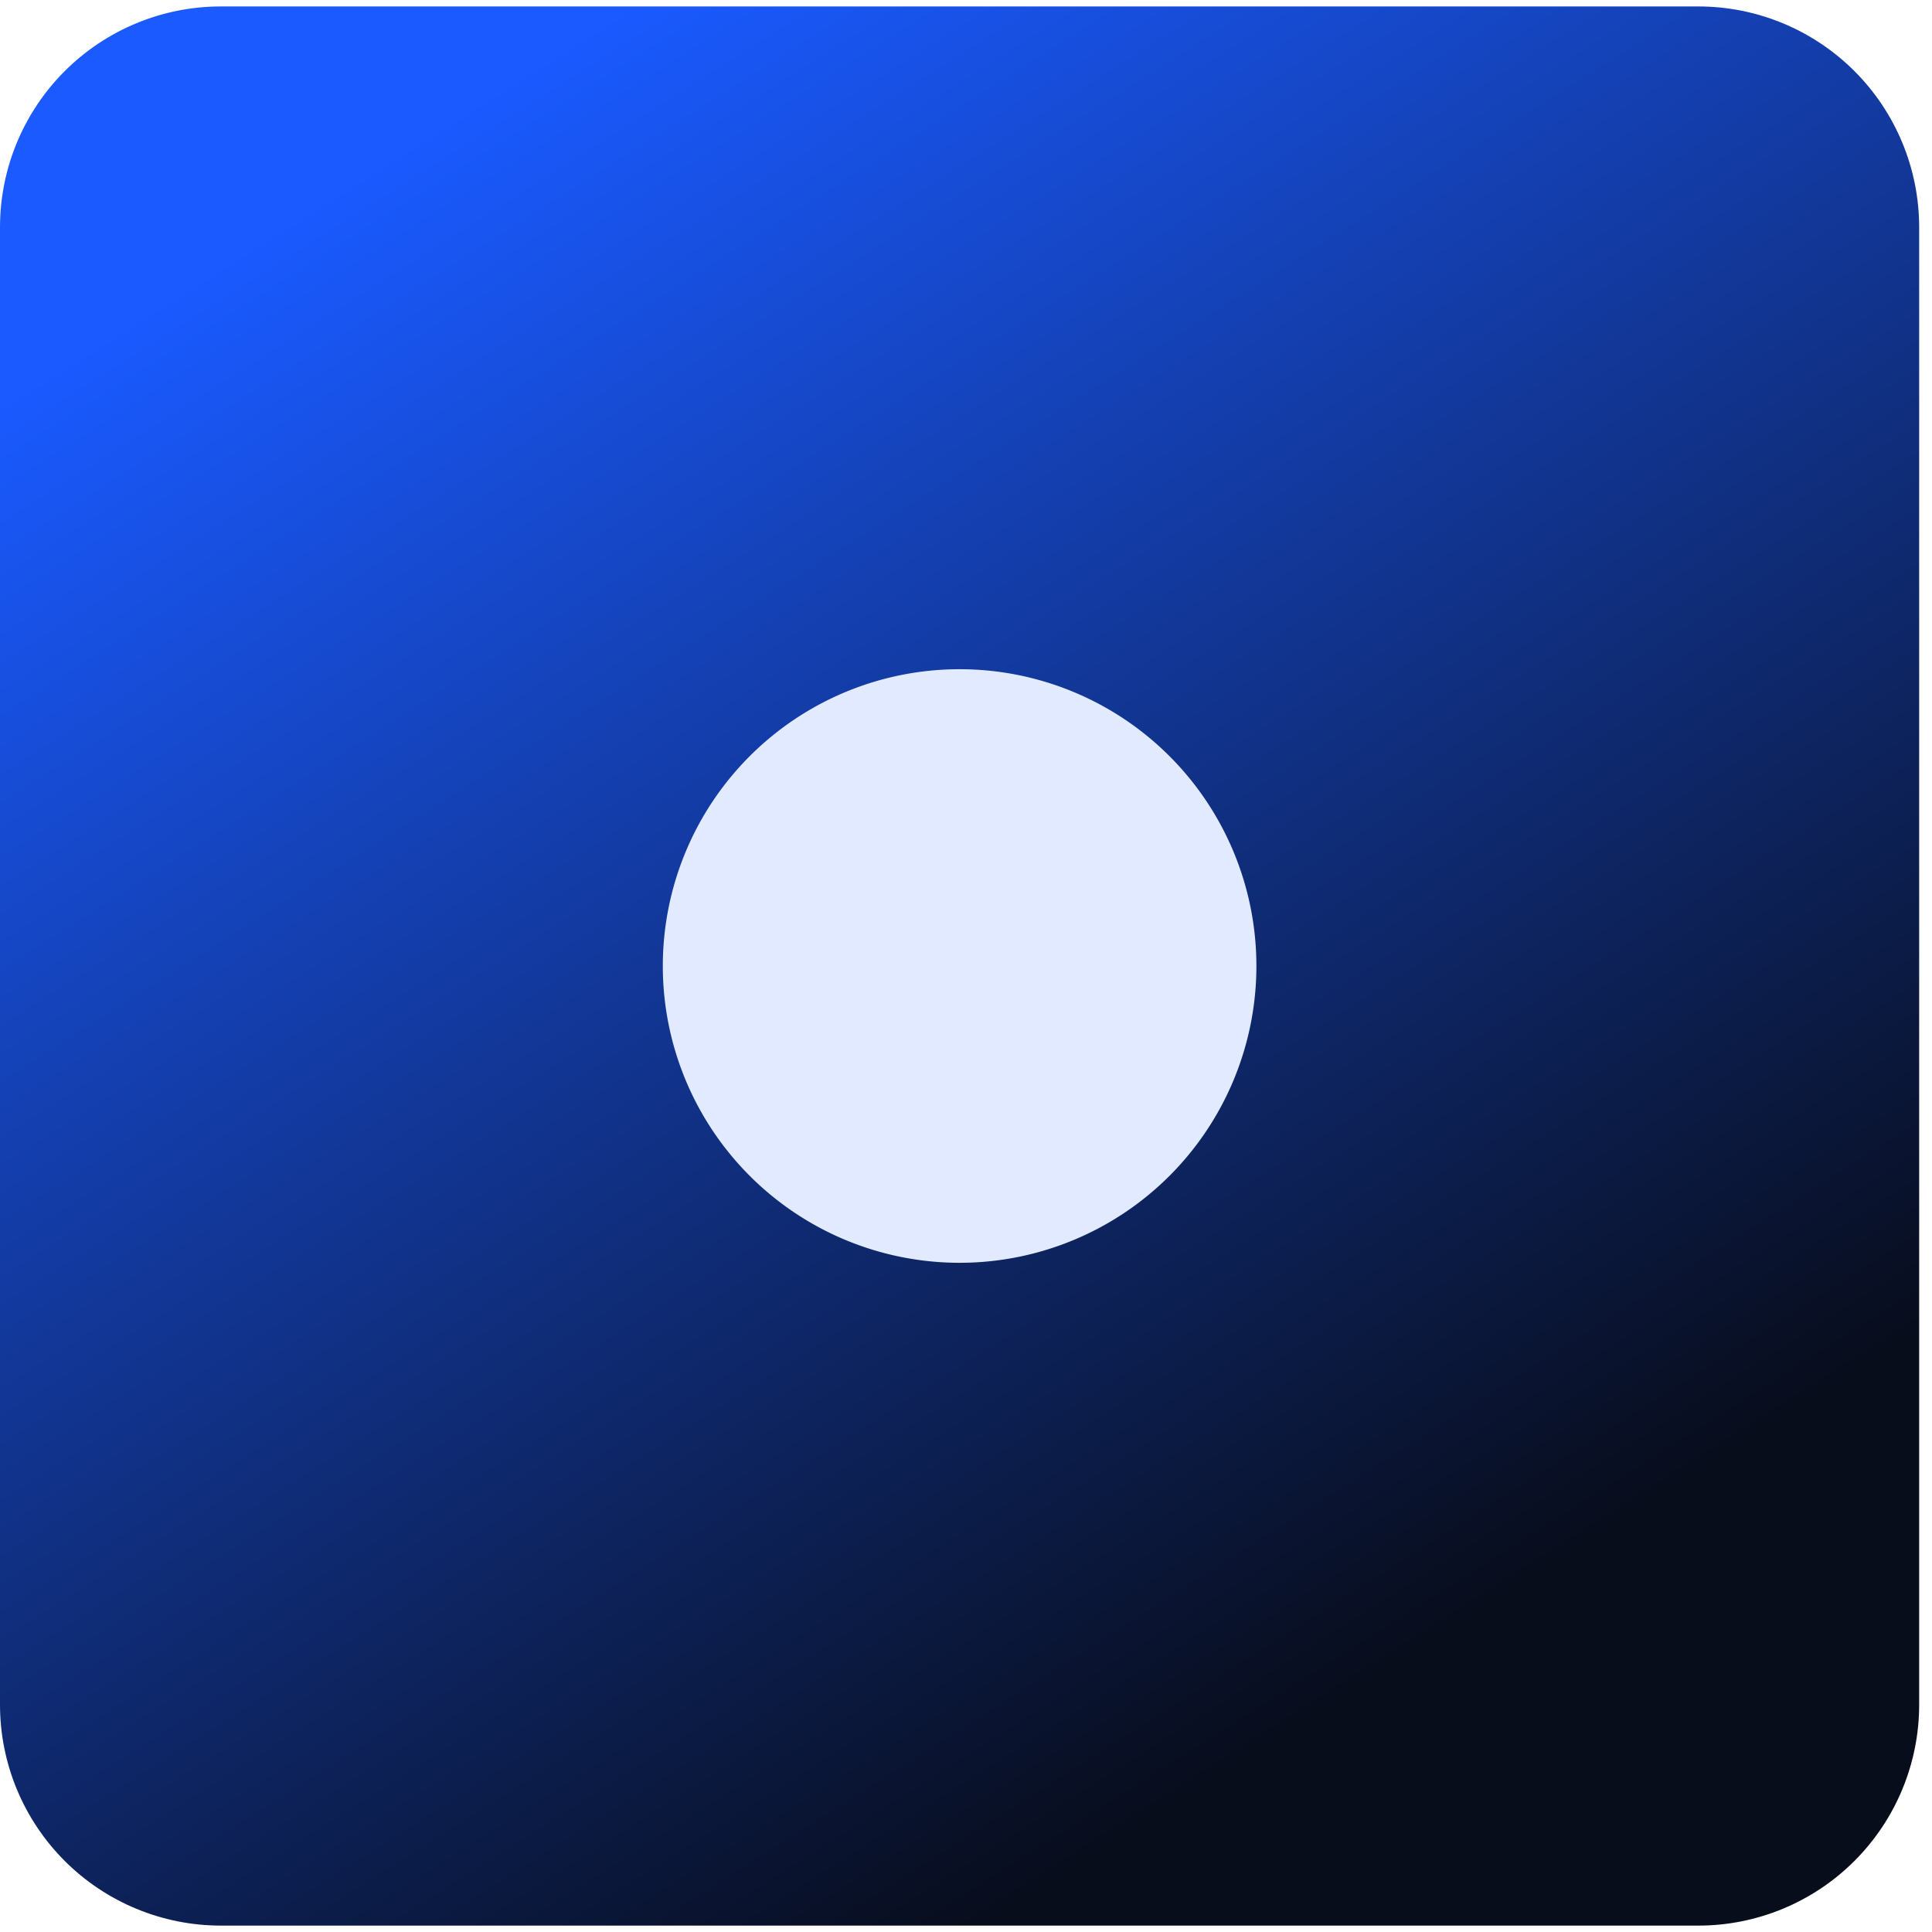 <?xml version="1.0" encoding="UTF-8"?>
<svg data-bbox="0 0.14 41.721 41.721" xmlns="http://www.w3.org/2000/svg" viewBox="0 0 42 42" height="42" width="42" data-type="ugc">
    <g>
        <g clip-path="url(#6c1552ba-0896-4dbc-a6ab-5ff20a6c9f67)">
            <path fill="url(#2dcc13c8-4115-482e-8e7c-c5465cda4361)" transform="matrix(-1 0 0 1 41.721 .14)" d="M41.721 4.802v32.117a4.802 4.802 0 0 1-4.802 4.802H4.802A4.802 4.802 0 0 1 0 36.919V4.802A4.802 4.802 0 0 1 4.802 0h32.117a4.802 4.802 0 0 1 4.802 4.802z"/>
            <g clip-path="url(#ae5d8c23-6896-4388-b33e-446f58e76552)">
                <path fill="#E1EAFF" d="M27.313 21a6.452 6.452 0 1 1-12.904 0 6.452 6.452 0 0 1 12.904 0z"/>
            </g>
        </g>
        <defs fill="none">
            <clipPath id="6c1552ba-0896-4dbc-a6ab-5ff20a6c9f67">
                <path fill="#ffffff" transform="matrix(-1 0 0 1 41.721 .14)" d="M41.721 4.802v32.117a4.802 4.802 0 0 1-4.802 4.802H4.802A4.802 4.802 0 0 1 0 36.919V4.802A4.802 4.802 0 0 1 4.802 0h32.117a4.802 4.802 0 0 1 4.802 4.802z"/>
            </clipPath>
            <clipPath id="ae5d8c23-6896-4388-b33e-446f58e76552">
                <path transform="matrix(-1 0 0 1 41.721 .557)" fill="#ffffff" d="M41.721 0v40.887H0V0h41.721z"/>
            </clipPath>
            <linearGradient gradientUnits="userSpaceOnUse" y2="37.99" x2="14.522" y1="4.668" x1="35.656" id="2dcc13c8-4115-482e-8e7c-c5465cda4361">
                <stop stop-color="#1A5AFF"/>
                <stop stop-color="#080D1C" offset="1"/>
            </linearGradient>
        </defs>
    </g>
</svg>
